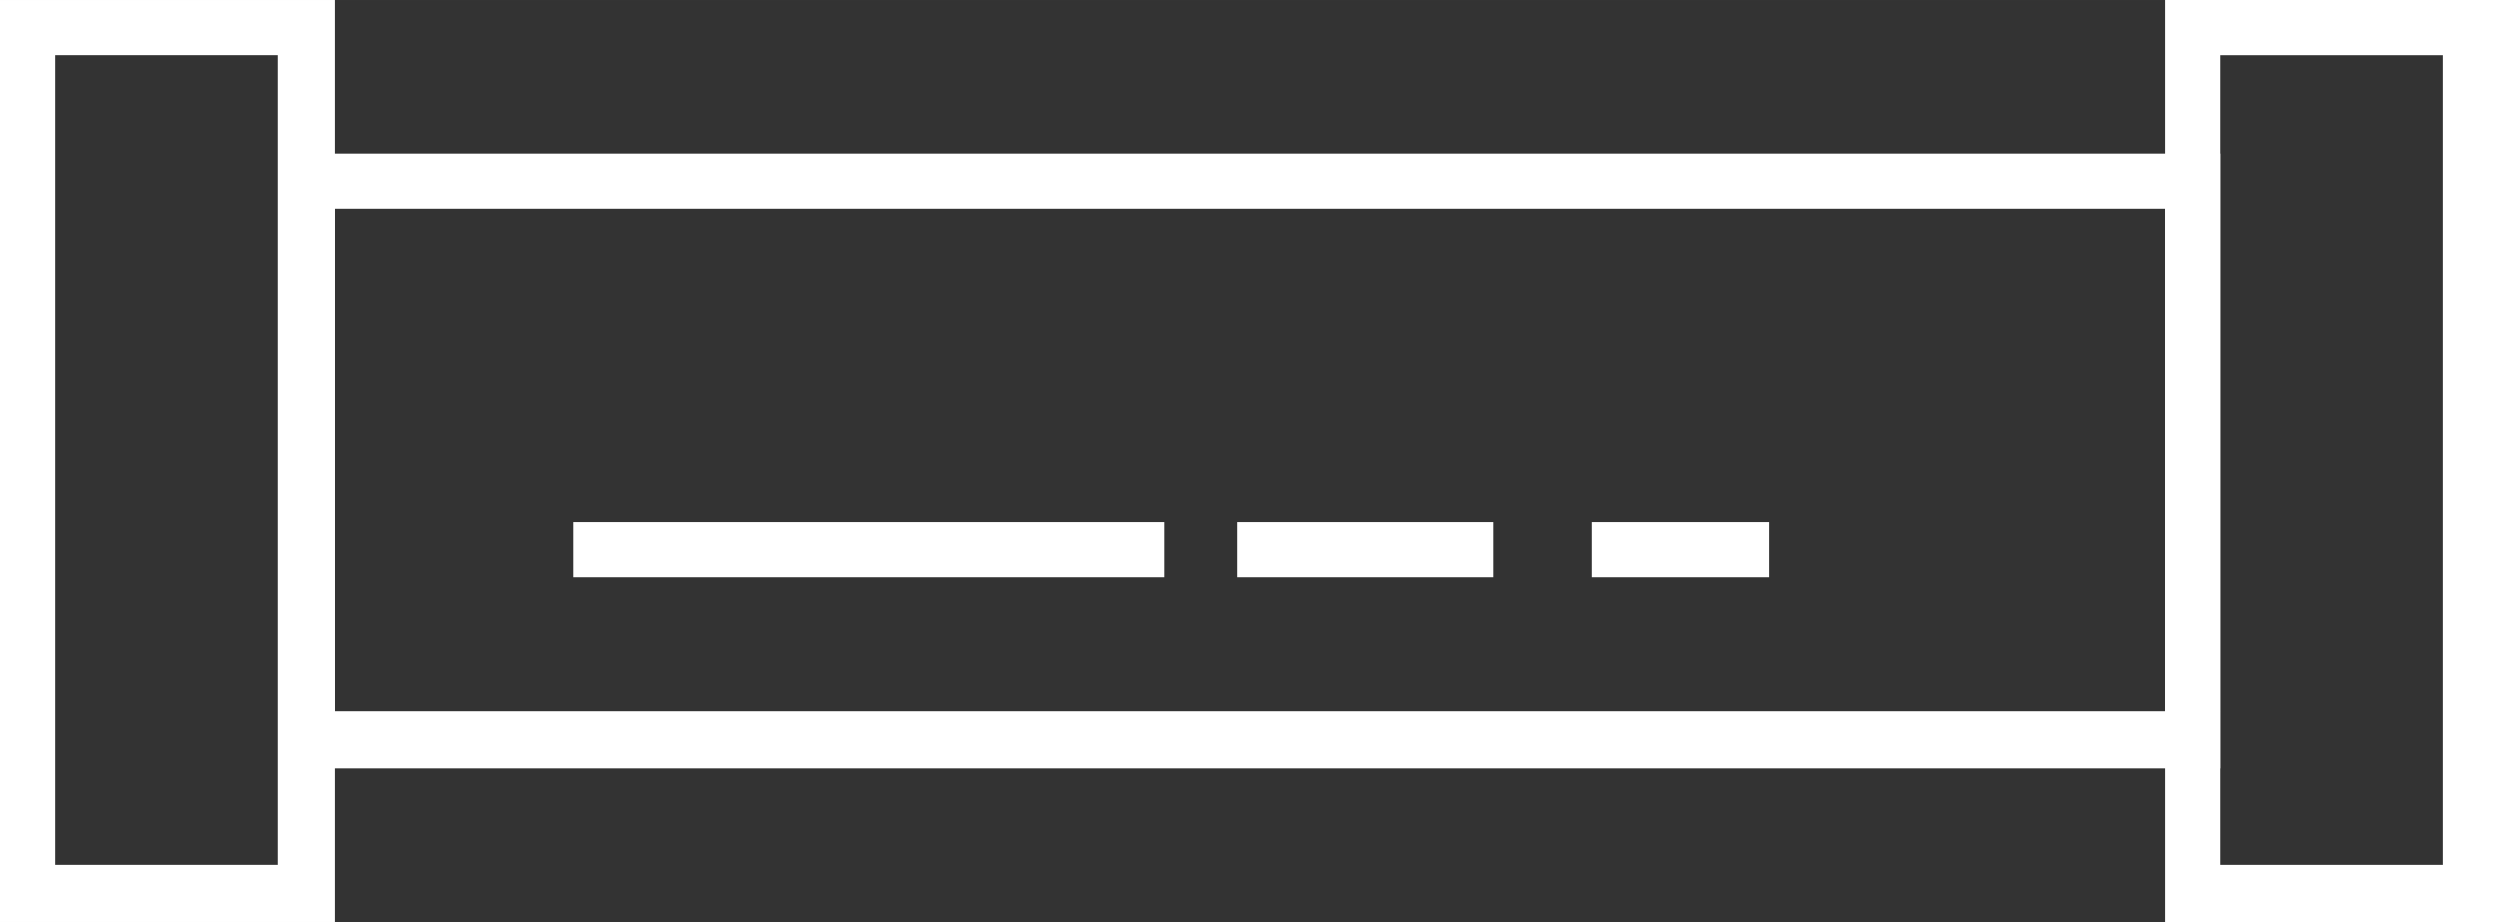 <?xml version="1.0" encoding="utf-8"?>
<!-- Generator: Adobe Illustrator 16.0.0, SVG Export Plug-In . SVG Version: 6.00 Build 0)  -->
<!DOCTYPE svg PUBLIC "-//W3C//DTD SVG 1.1//EN" "http://www.w3.org/Graphics/SVG/1.1/DTD/svg11.dtd">
<svg version="1.1" id="Ńëîé_1" xmlns="http://www.w3.org/2000/svg" xmlns:xlink="http://www.w3.org/1999/xlink" x="0px" y="0px"
	 width="100px" height="36.88px" viewBox="0 0 126.9 46.8" style="enable-background:new 0 0 126.9 46.8;" xml:space="preserve">
<rect x="0" y="0" width="126.9" height="46.8" fill="#333333" stroke="none"/>
<style type="text/css">
<![CDATA[
	.st0{fill:#ffffff;}
]]>
</style>
<g>
	<path class="st0" d="M112.7,39H14.2V7.8h98.5V39z M17,36.1h92.9V10.6H17V36.1z"/>
	<path class="st0" d="M17,46.8H0V0h17V46.8z M2.8,43.9h11.3V2.8H2.8V43.9z"/>
	<path class="st0" d="M126.9,46.8h-17V0h17V46.8z M112.7,43.9H124V2.8h-11.3V43.9z"/>
	<rect x="29.1" y="26.5" class="st0" width="30" height="2.8"/>
	<rect x="62.8" y="26.5" class="st0" width="13" height="2.8"/>
	<rect x="80.8" y="26.5" class="st0" width="9" height="2.8"/>
</g>
</svg>